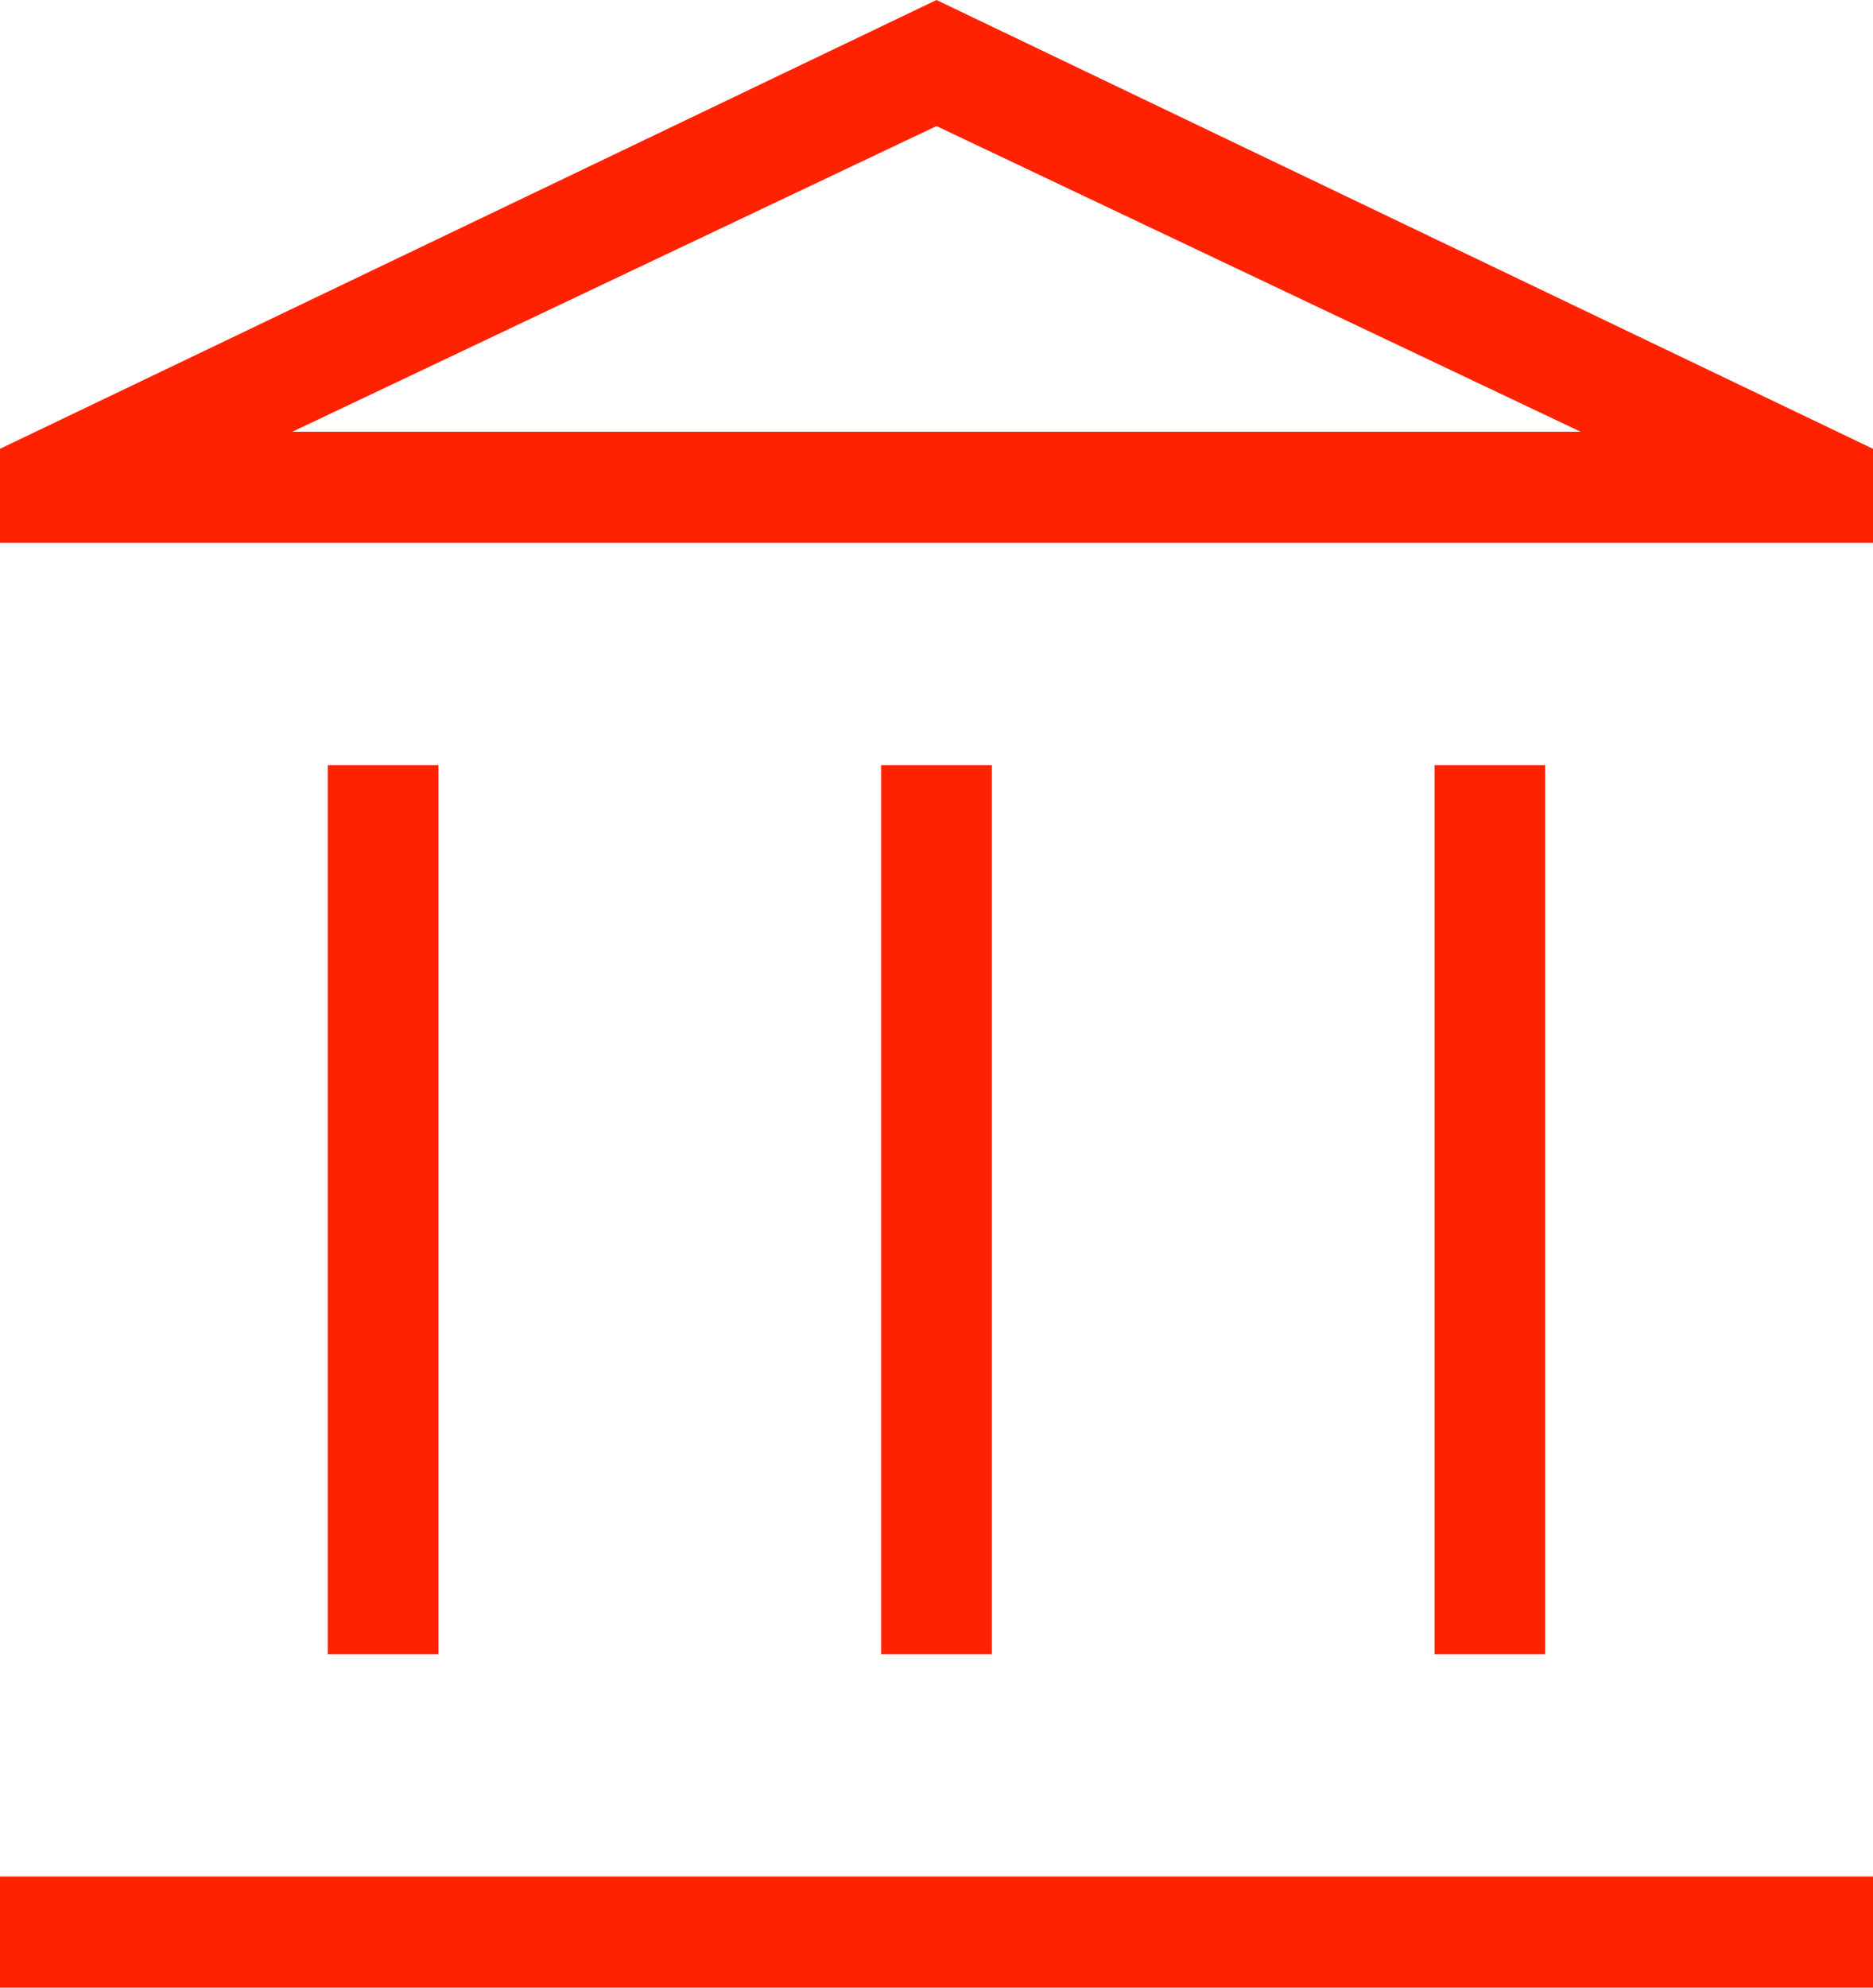 <svg width="33" height="35" viewBox="0 0 33 35" fill="none" xmlns="http://www.w3.org/2000/svg">
<path d="M5.775 29.129V13.473H7.725V29.129H5.775ZM15.525 29.129V13.473H17.475V29.129H15.525ZM0 35V33.043H33V35H0ZM25.275 29.129V13.473H27.225V29.129H25.275ZM0 9.559V7.903L16.5 0L33 7.903V9.559H0ZM5.152 7.602H27.848L16.5 2.22L5.152 7.602Z" fill="#FF2200"/>
</svg>
